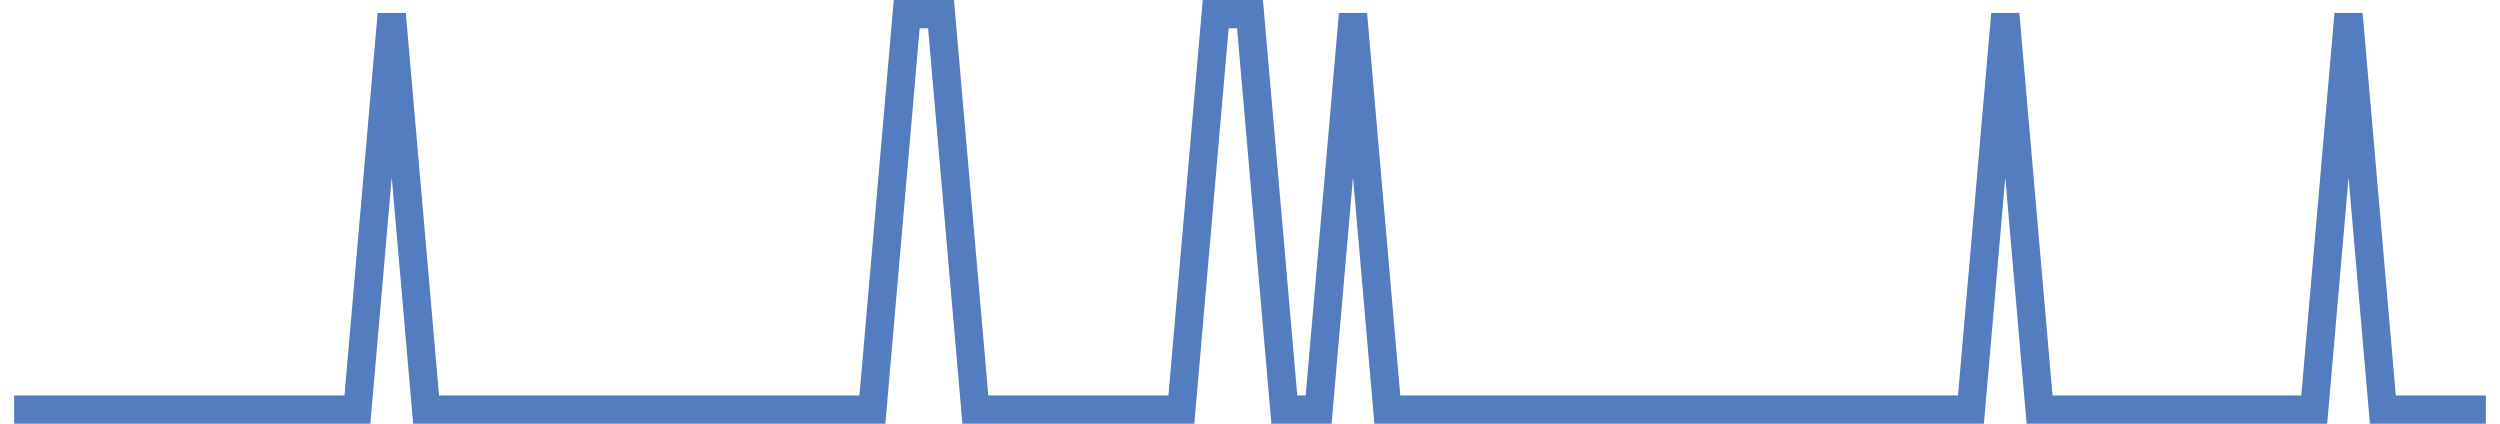<?xml version="1.0" encoding="UTF-8"?>
<svg xmlns="http://www.w3.org/2000/svg" xmlns:xlink="http://www.w3.org/1999/xlink" width="177pt" height="30pt" viewBox="0 0 177 30" version="1.1">
<g id="surface16180046">
<path style="fill:none;stroke-width:2;stroke-linecap:butt;stroke-linejoin:miter;stroke:rgb(32.941%,49.02%,74.902%);stroke-opacity:1;stroke-miterlimit:10;" d="M 1 29 L 25.305 29 L 27.734 1 L 30.168 29 L 61.766 29 L 64.195 1 L 66.625 1 L 69.055 29 L 83.641 29 L 86.07 1 L 88.5 1 L 90.93 29 L 93.359 29 L 95.793 1 L 98.223 29 L 139.543 29 L 141.973 1 L 144.402 29 L 163.848 29 L 166.277 1 L 168.707 29 L 176 29 "/>
</g>
</svg>

